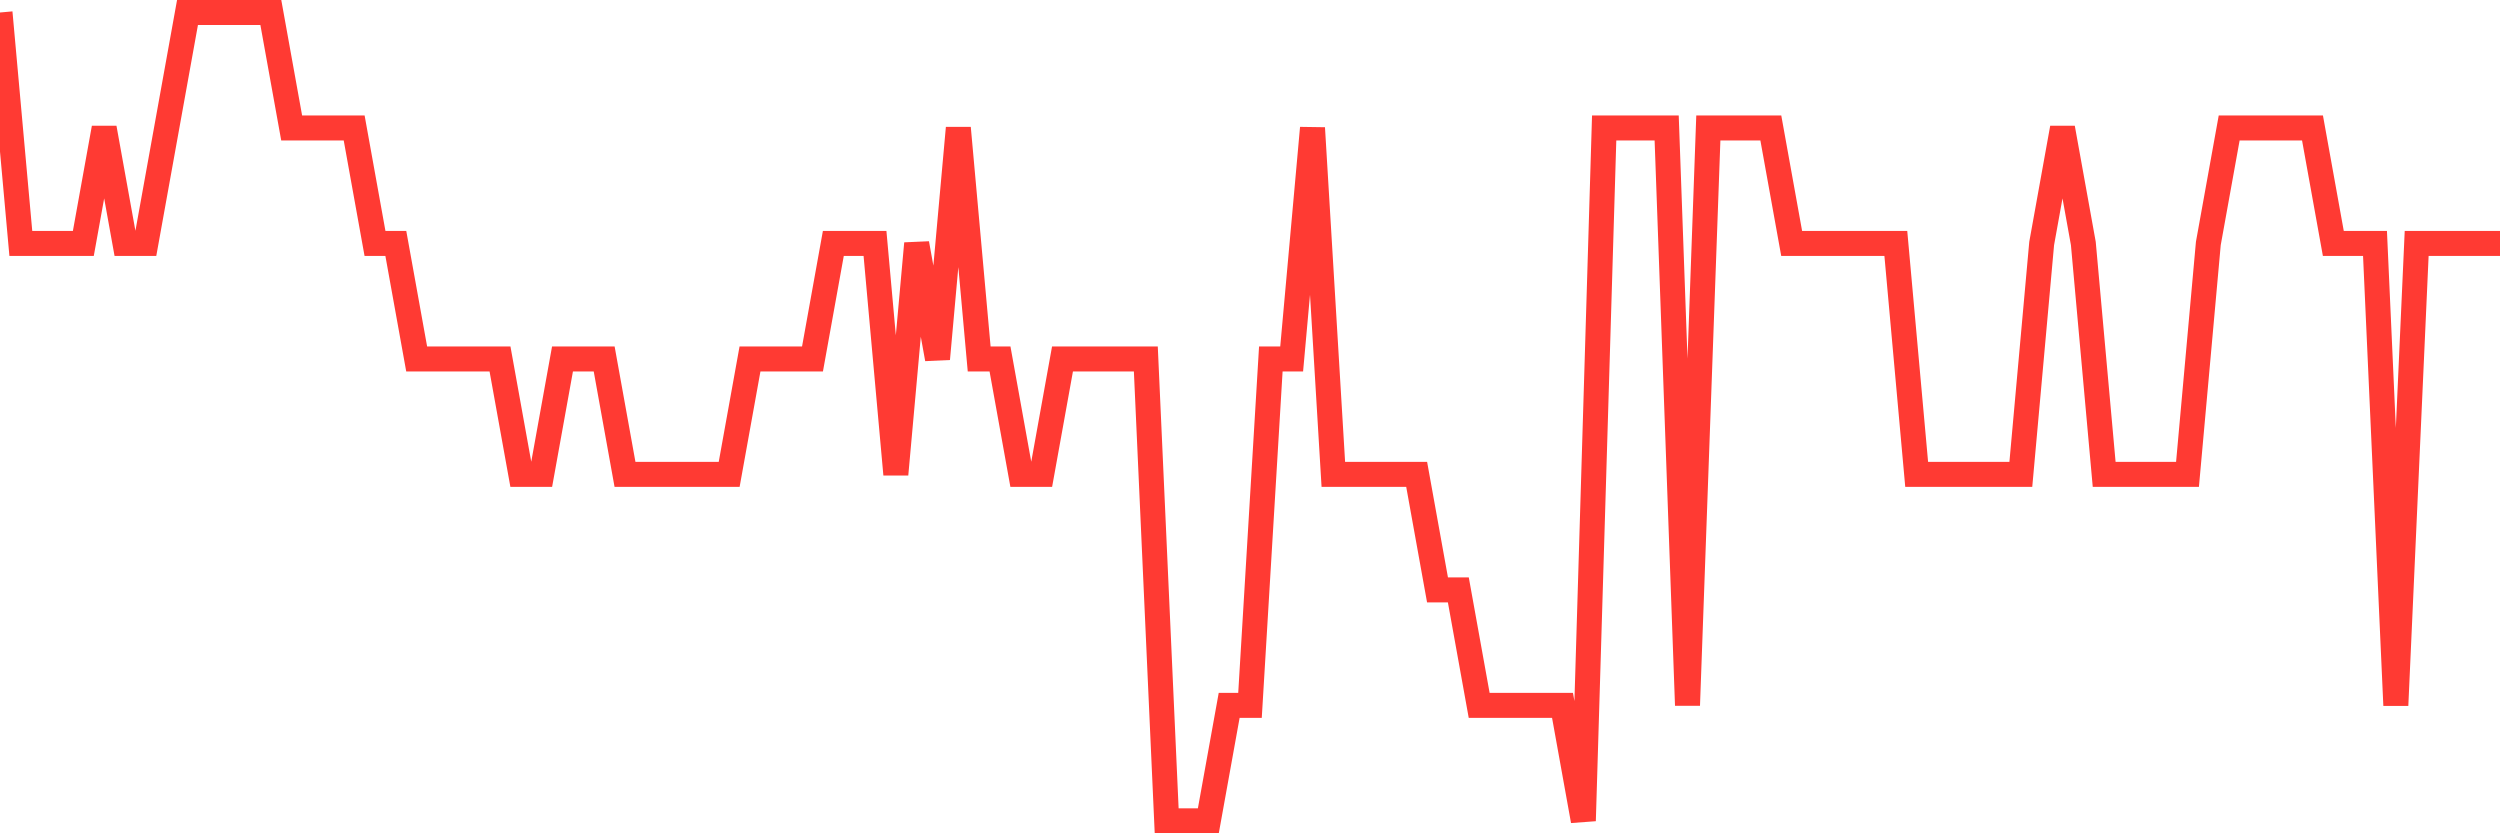 <svg
  xmlns="http://www.w3.org/2000/svg"
  xmlns:xlink="http://www.w3.org/1999/xlink"
  width="120"
  height="40"
  viewBox="0 0 120 40"
  preserveAspectRatio="none"
>
  <polyline
    points="0,0.6 1,11.686 2,11.686 3,11.686 4,11.686 5,6.143 6,11.686 7,11.686 8,6.143 9,0.6 10,0.6 11,0.6 12,0.6 13,0.6 14,6.143 15,6.143 16,6.143 17,6.143 18,11.686 19,11.686 20,17.229 21,17.229 22,17.229 23,17.229 24,17.229 25,22.771 26,22.771 27,17.229 28,17.229 29,17.229 30,22.771 31,22.771 32,22.771 33,22.771 34,22.771 35,22.771 36,17.229 37,17.229 38,17.229 39,17.229 40,11.686 41,11.686 42,11.686 43,22.771 44,11.686 45,17.229 46,6.143 47,17.229 48,17.229 49,22.771 50,22.771 51,17.229 52,17.229 53,17.229 54,17.229 55,17.229 56,39.4 57,39.4 58,39.4 59,33.857 60,33.857 61,17.229 62,17.229 63,6.143 64,22.771 65,22.771 66,22.771 67,22.771 68,22.771 69,28.314 70,28.314 71,33.857 72,33.857 73,33.857 74,33.857 75,33.857 76,39.4 77,6.143 78,6.143 79,6.143 80,6.143 81,33.857 82,6.143 83,6.143 84,6.143 85,6.143 86,11.686 87,11.686 88,11.686 89,11.686 90,11.686 91,11.686 92,22.771 93,22.771 94,22.771 95,22.771 96,22.771 97,22.771 98,11.686 99,6.143 100,11.686 101,22.771 102,22.771 103,22.771 104,22.771 105,22.771 106,11.686 107,6.143 108,6.143 109,6.143 110,6.143 111,6.143 112,11.686 113,11.686 114,11.686 115,33.857 116,11.686 117,11.686 118,11.686 119,11.686 120,11.686"
    fill="none"
    stroke="#ff3a33"
    stroke-width="1.2"
  >
  </polyline>
</svg>